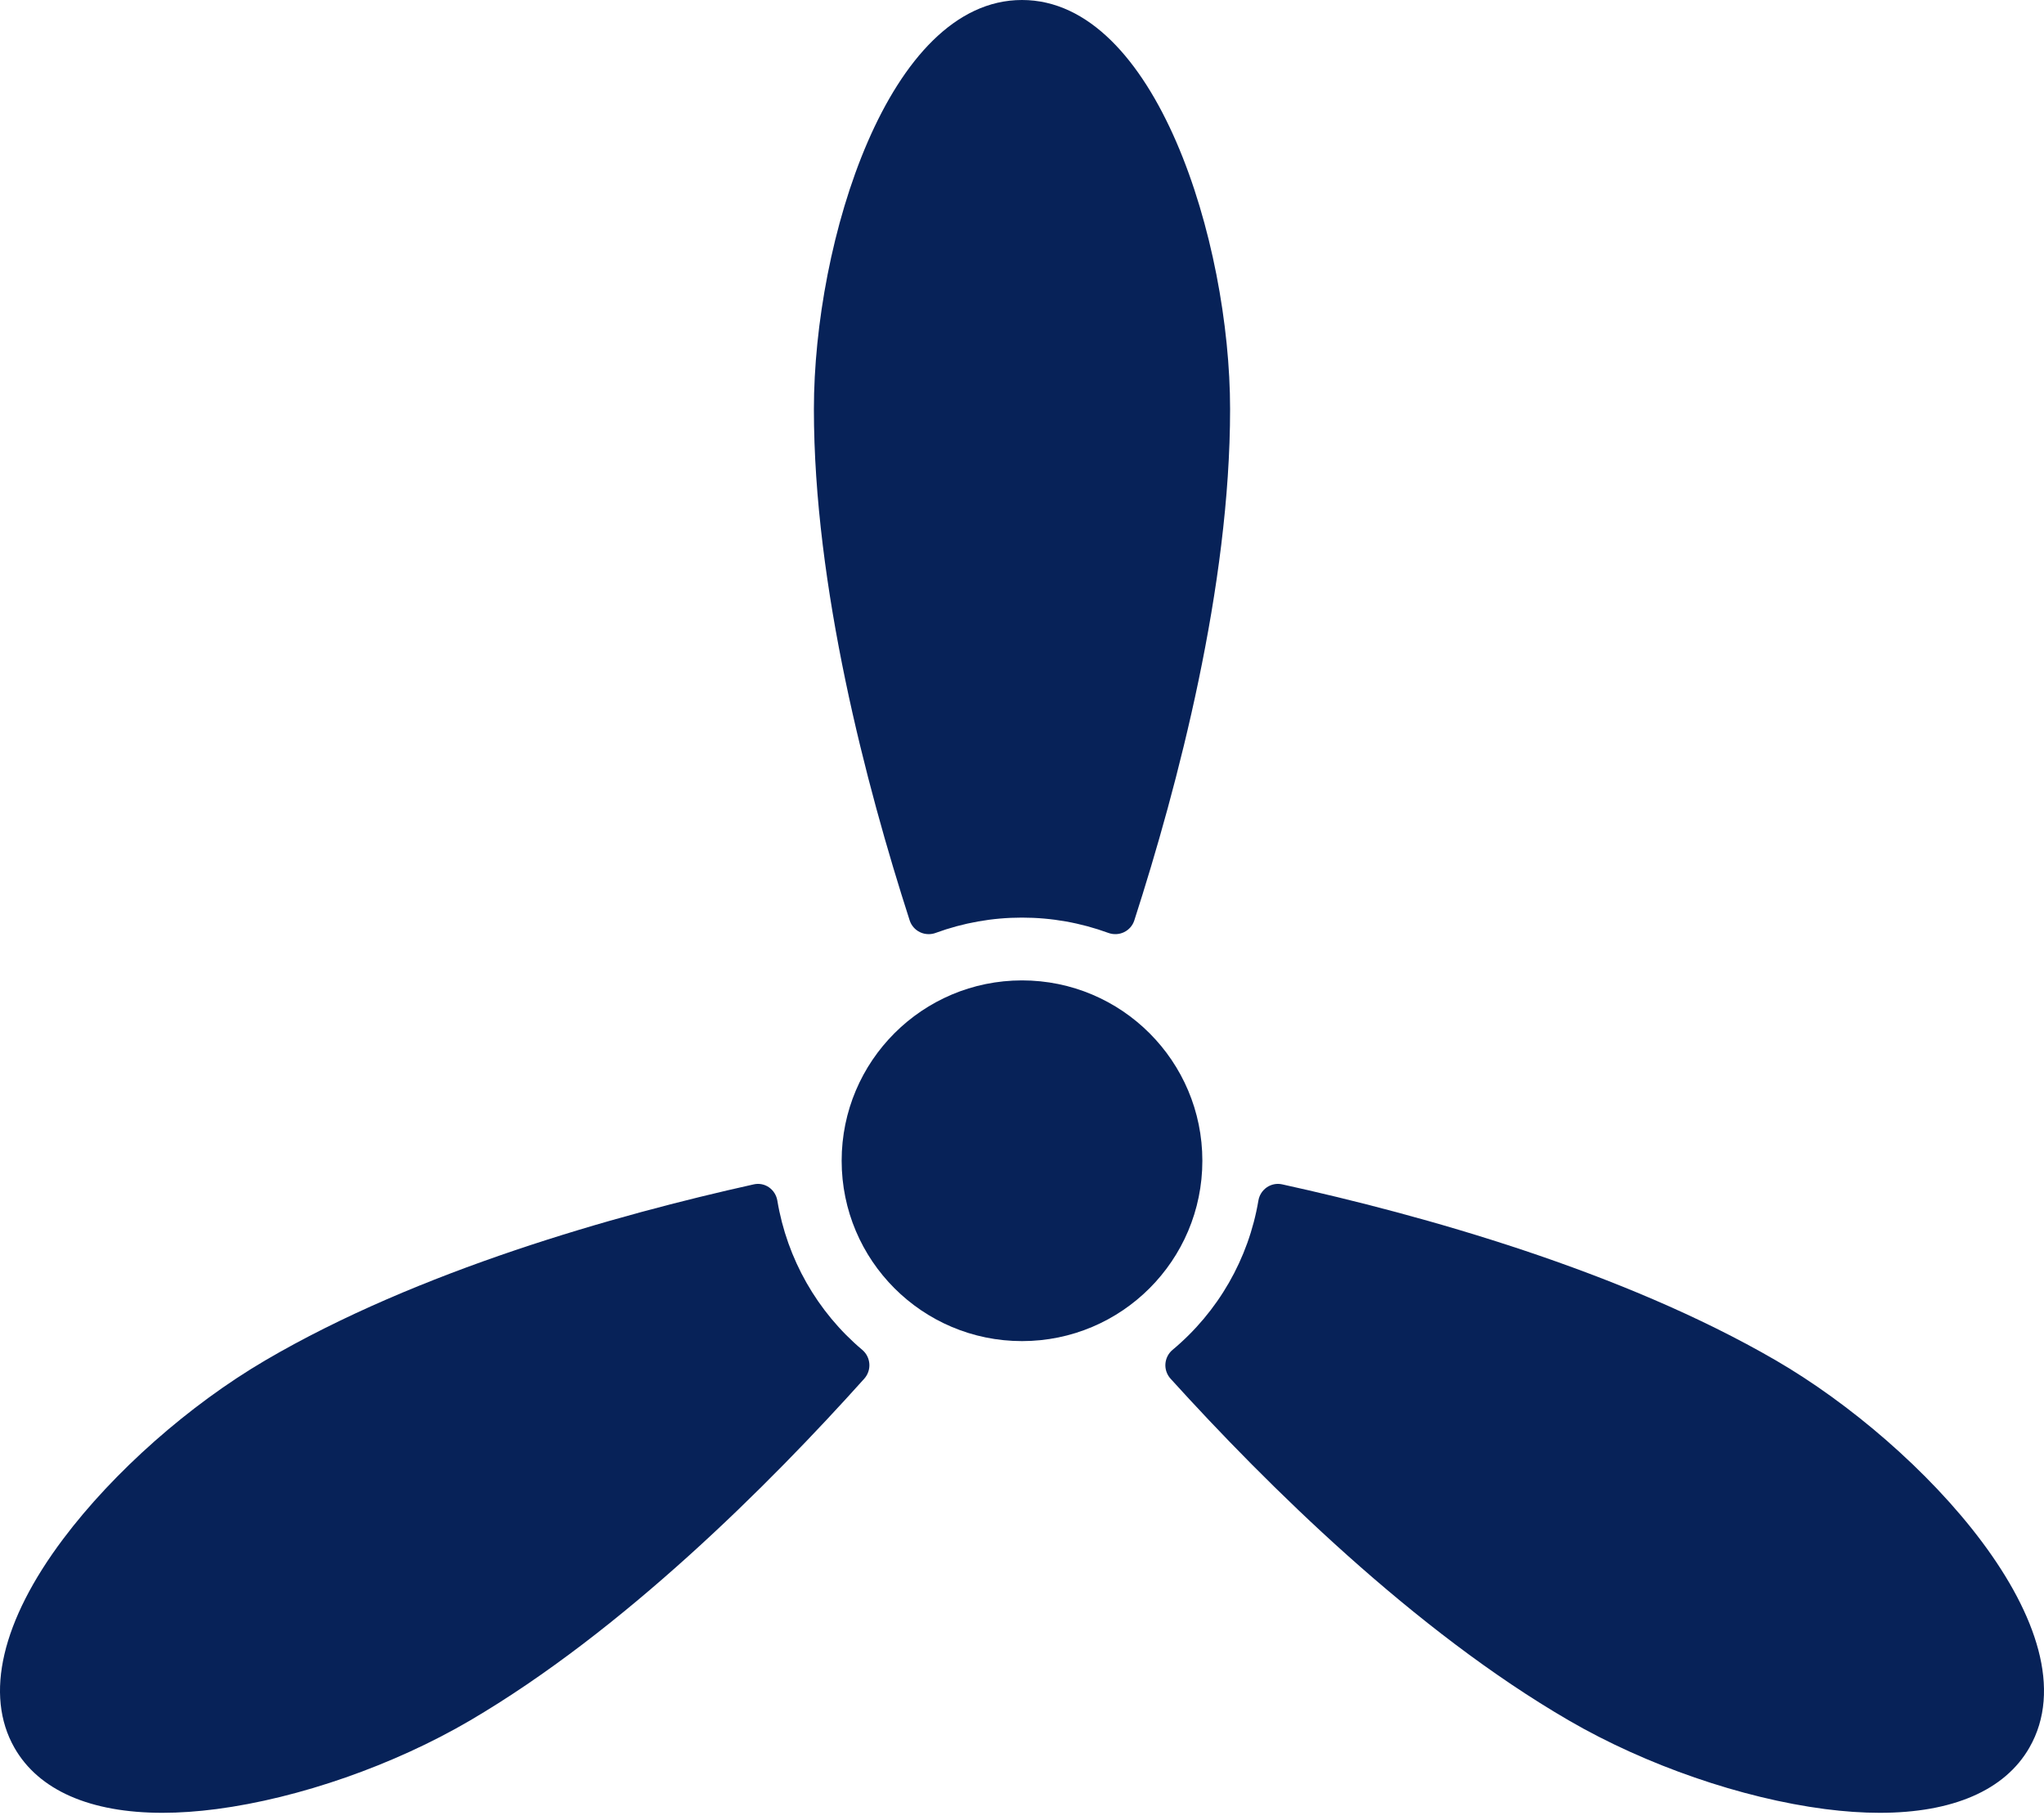 <svg width="155" height="138" viewBox="0 0 155 138" fill="none" xmlns="http://www.w3.org/2000/svg">
<path d="M77.501 101.697C85.054 101.697 91.177 95.574 91.177 88.02C91.177 80.467 85.054 74.344 77.501 74.344C69.947 74.344 63.824 80.467 63.824 88.02C63.824 95.574 69.947 101.697 77.501 101.697Z" fill="#072258"/>
<path d="M134.67 103.161C122.947 96.356 107.842 92.144 97.232 89.811C96.828 89.72 96.411 89.802 96.067 90.035C95.728 90.269 95.496 90.627 95.427 91.038C94.683 95.458 92.372 99.48 88.916 102.362C88.599 102.625 88.405 103.01 88.375 103.42C88.345 103.831 88.487 104.237 88.762 104.544C96.076 112.615 107.257 123.667 118.985 130.472C124.812 133.855 132.066 136.361 138.391 137.182C139.857 137.372 141.24 137.467 142.543 137.467C148.069 137.467 152.031 135.765 153.892 132.524C158.941 123.732 145.731 109.582 134.67 103.161Z" fill="#072258"/>
<path d="M58.946 91.038C58.877 90.631 58.648 90.269 58.312 90.035C57.976 89.802 57.559 89.72 57.159 89.811C46.664 92.144 31.716 96.356 20.111 103.161C14.345 106.544 8.617 111.604 4.789 116.702C0.128 122.902 -1.186 128.523 1.089 132.524C2.931 135.765 6.852 137.467 12.32 137.467C13.605 137.467 14.978 137.372 16.428 137.182C22.688 136.361 29.866 133.851 35.633 130.472C47.234 123.667 58.299 112.615 65.541 104.544C65.813 104.237 65.954 103.831 65.924 103.42C65.894 103.01 65.703 102.625 65.388 102.362C61.969 99.48 59.681 95.458 58.946 91.038Z" fill="#072258"/>
<path d="M69.763 70.688C69.97 70.79 70.199 70.837 70.424 70.837C70.602 70.837 70.783 70.808 70.952 70.743C73.049 69.976 75.251 69.583 77.499 69.583C79.748 69.583 81.949 69.976 84.047 70.743C84.432 70.884 84.864 70.867 85.236 70.688C85.608 70.509 85.889 70.189 86.015 69.801C89.327 59.528 93.28 44.463 93.28 31.024C93.28 18.345 87.658 0 77.499 0C67.341 0 61.719 18.345 61.719 31.024C61.719 44.463 65.671 59.528 68.984 69.801C69.11 70.185 69.391 70.509 69.763 70.688Z" fill="#072258"/>
</svg>
